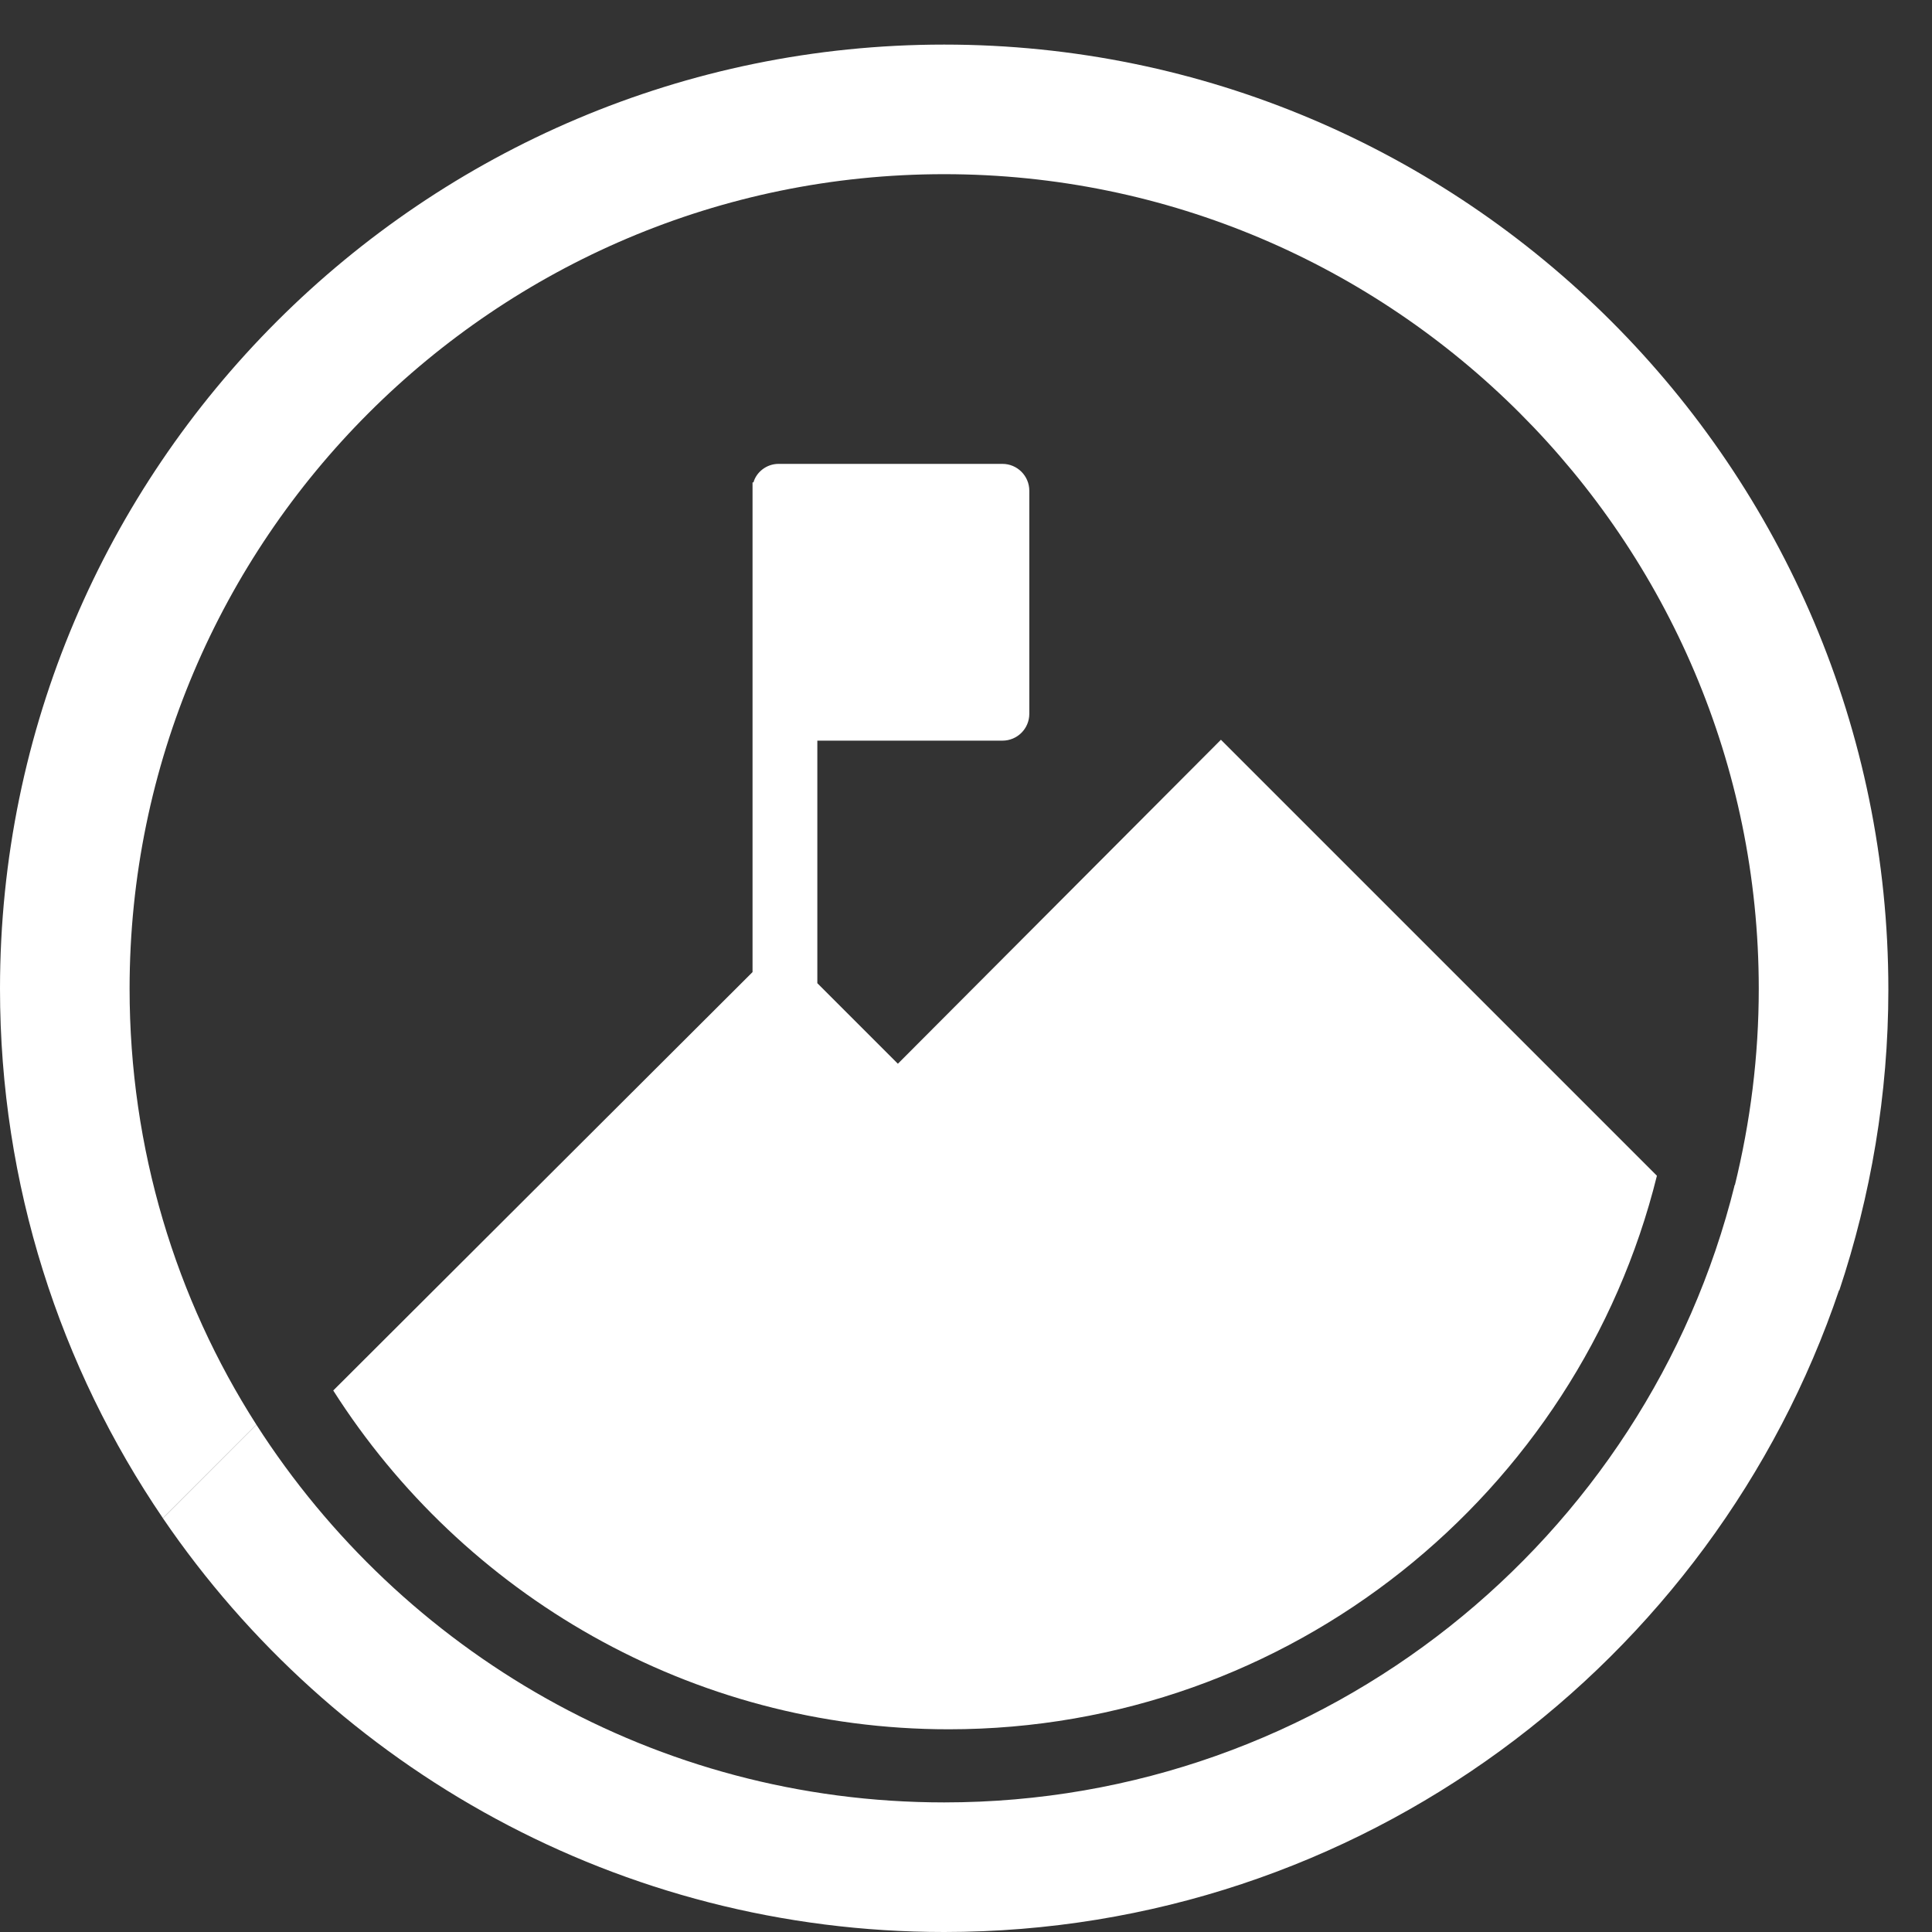 <svg width="39" height="39" viewBox="0 0 39 39" fill="none" xmlns="http://www.w3.org/2000/svg">
<rect x="0" y="0" width="39" height="39" fill="#333333" stroke="none"/>
<path d="M19.059 39C27.449 39 34.587 33.562 37.128 26.032L35.017 23.921C33.242 31.077 26.758 36.384 19.059 36.384C13.229 36.384 8.109 33.338 5.176 28.76L3.289 30.648C6.727 35.693 12.519 39 19.059 39Z" fill="white"/>
<path d="M2.616 19.959C2.616 10.897 9.997 3.516 19.059 3.516C28.122 3.516 35.503 10.897 35.503 19.959C35.503 21.323 35.334 22.65 35.017 23.939L37.128 26.051C37.764 24.145 38.119 22.089 38.119 19.978C38.119 9.439 29.561 0.9 19.059 0.9C8.558 0.9 0 9.439 0 19.959C0 23.921 1.215 27.602 3.289 30.647L5.176 28.76C3.55 26.219 2.616 23.192 2.616 19.959Z" fill="white"/>
<path d="M18.125 21.473L16.499 19.847V14.951H20.236C20.535 14.951 20.778 14.709 20.778 14.41V9.906C20.778 9.607 20.535 9.364 20.236 9.364H15.715C15.472 9.364 15.266 9.533 15.21 9.738H15.191V9.888V14.41V19.623L6.727 28.069C9.343 32.18 13.94 34.908 19.153 34.908C26.048 34.908 31.859 30.143 33.447 23.734L24.646 14.933L18.125 21.473Z" fill="white"/>
</svg>

